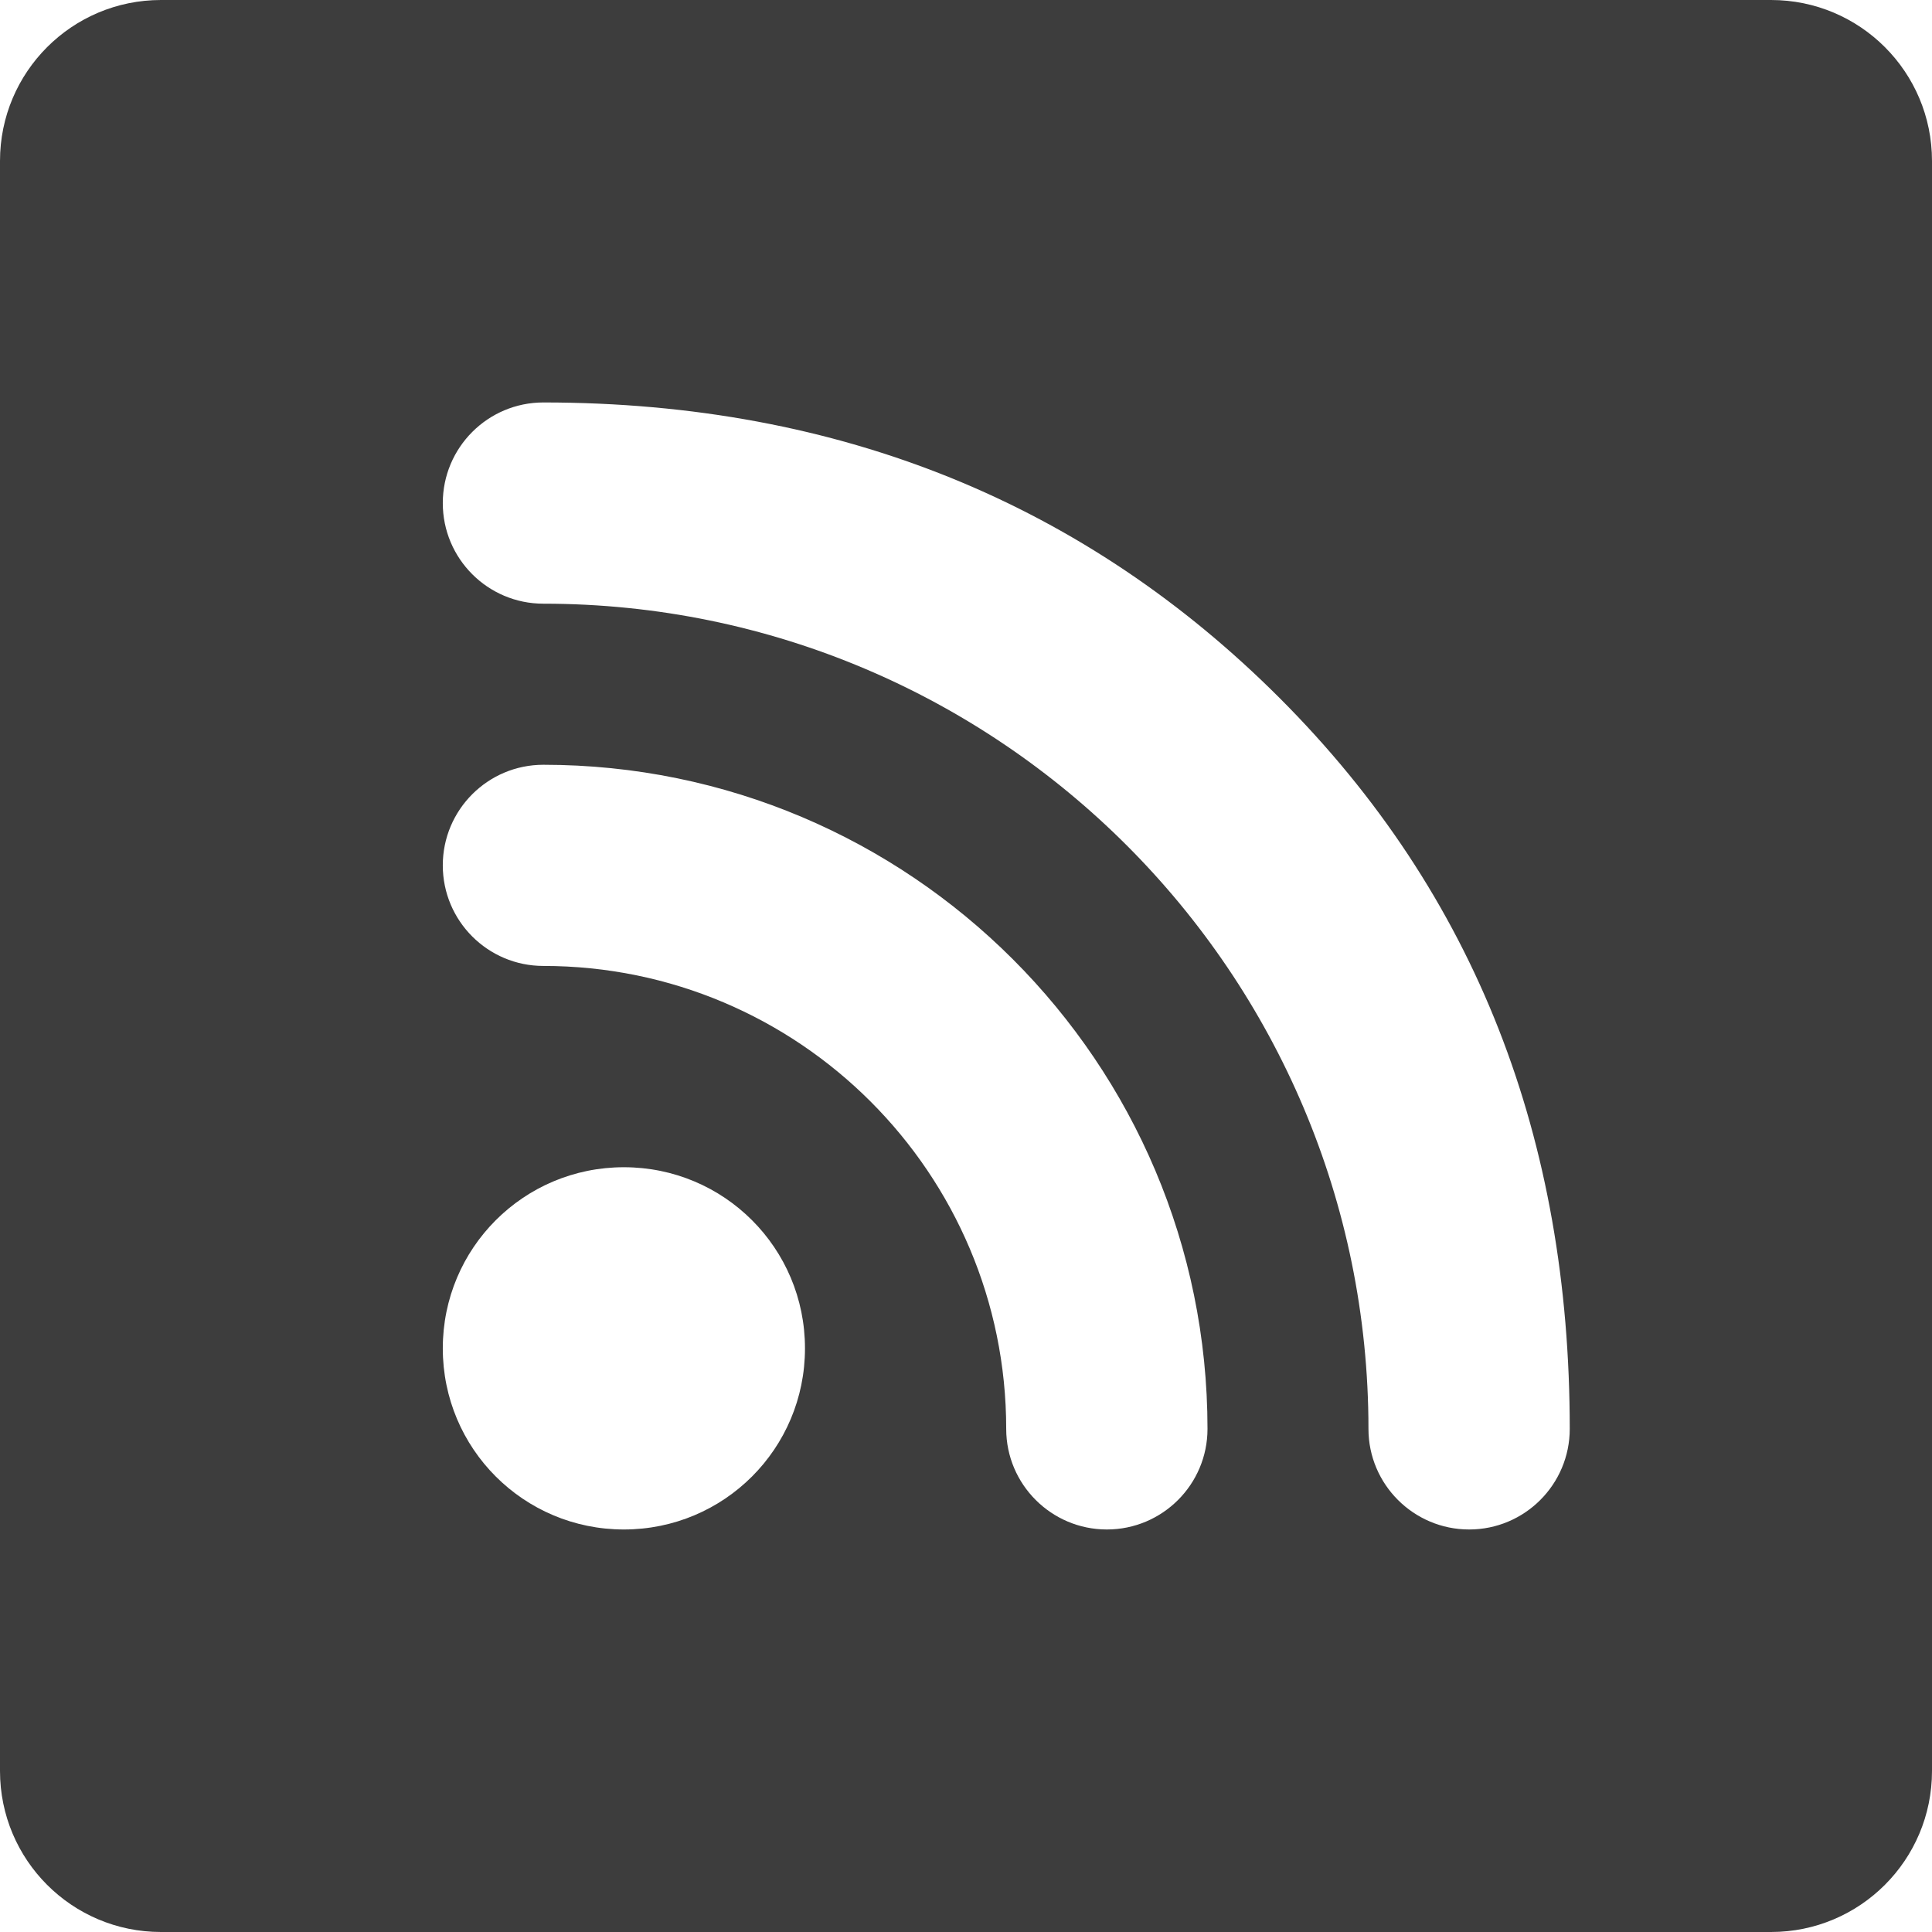<?xml version="1.0" encoding="utf-8"?>
<!-- Generator: Adobe Illustrator 14.0.0, SVG Export Plug-In  -->
<!DOCTYPE svg PUBLIC "-//W3C//DTD SVG 1.1//EN" "http://www.w3.org/Graphics/SVG/1.1/DTD/svg11.dtd">
<svg version="1.1"
	 xmlns="http://www.w3.org/2000/svg" xmlns:xlink="http://www.w3.org/1999/xlink" xmlns:a="http://ns.adobe.com/AdobeSVGViewerExtensions/3.0/"
	 x="0px" y="0px" width="26px" height="26px" viewBox="0 0 32 32" enable-background="new 0 0 32 32" xml:space="preserve">
<defs>
</defs>
<path id="rss_1_" fill="#3D3D3D" d="M0,29.333C0,30.807,1.193,32,2.666,32h26.668C30.807,32,32,30.807,32,29.333V2.666
	C32,1.192,30.807,0,29.334,0H2.666C1.193,0,0,1.193,0,2.666V29.333L0,29.333z M26,23.667c0,0.919-0.746,1.666-1.666,1.666
	s-1.668-0.747-1.668-1.666C22.666,16.12,16.547,9.999,9,9.999c-0.92,0-1.666-0.746-1.666-1.666S8.08,6.666,9,6.666
	c4.947,0,9.006,1.707,12.193,4.894C24.46,14.827,26,18.88,26,23.667z M20,23.667c0,0.919-0.746,1.666-1.667,1.666
	c-0.919,0-1.667-0.747-1.667-1.666c0-4.234-3.434-7.668-7.666-7.668c-0.92,0-1.666-0.746-1.666-1.666S8.08,12.667,9,12.667
	C15.073,12.667,20,17.594,20,23.667z M7.334,22.333c0-1.66,1.34-3,2.999-3c1.661,0,3,1.34,3,3s-1.339,3-3,3
	C8.674,25.333,7.334,23.993,7.334,22.333z"/>
</svg>
